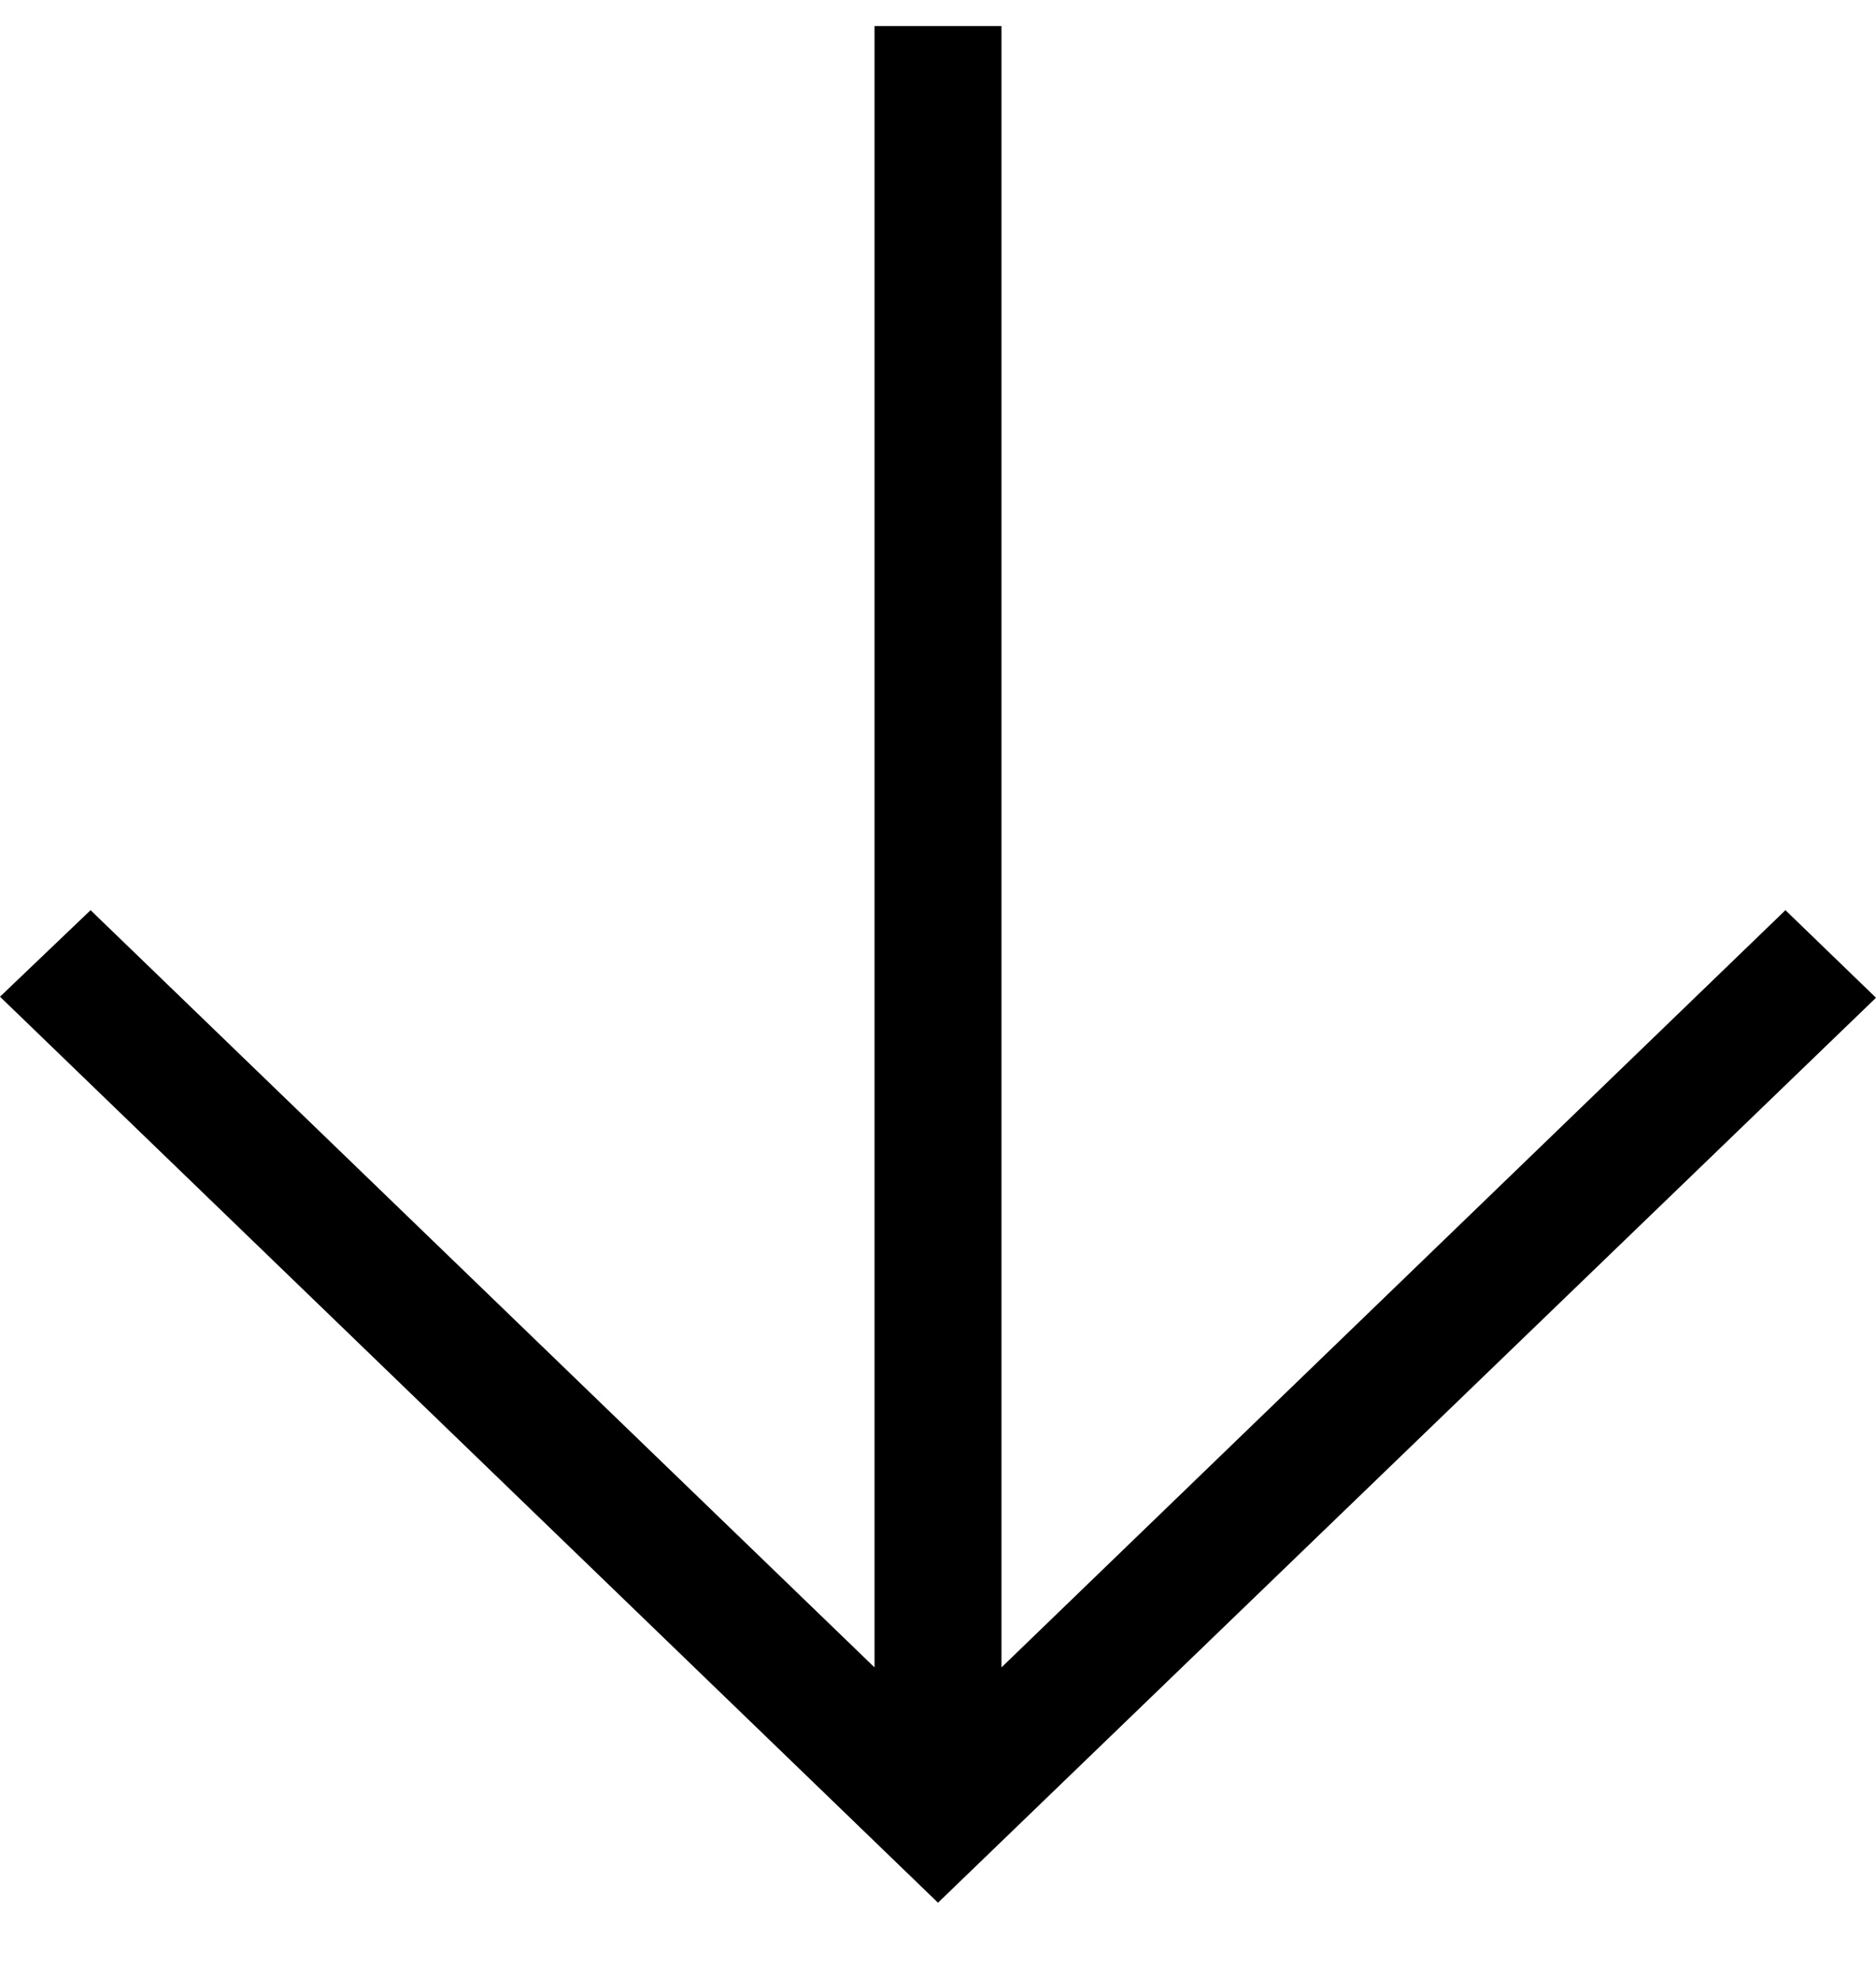 <svg width="18" height="19" viewBox="0 0 18 19" fill="none" xmlns="http://www.w3.org/2000/svg">
<path d="M0.869 8.73L8.391 15.993L8.391 0.25L9.609 0.25L9.609 15.993L17.131 8.73L18 9.57L9 18.25L7.59737e-07 9.56L0.869 8.73Z" fill="black"/>
</svg>
